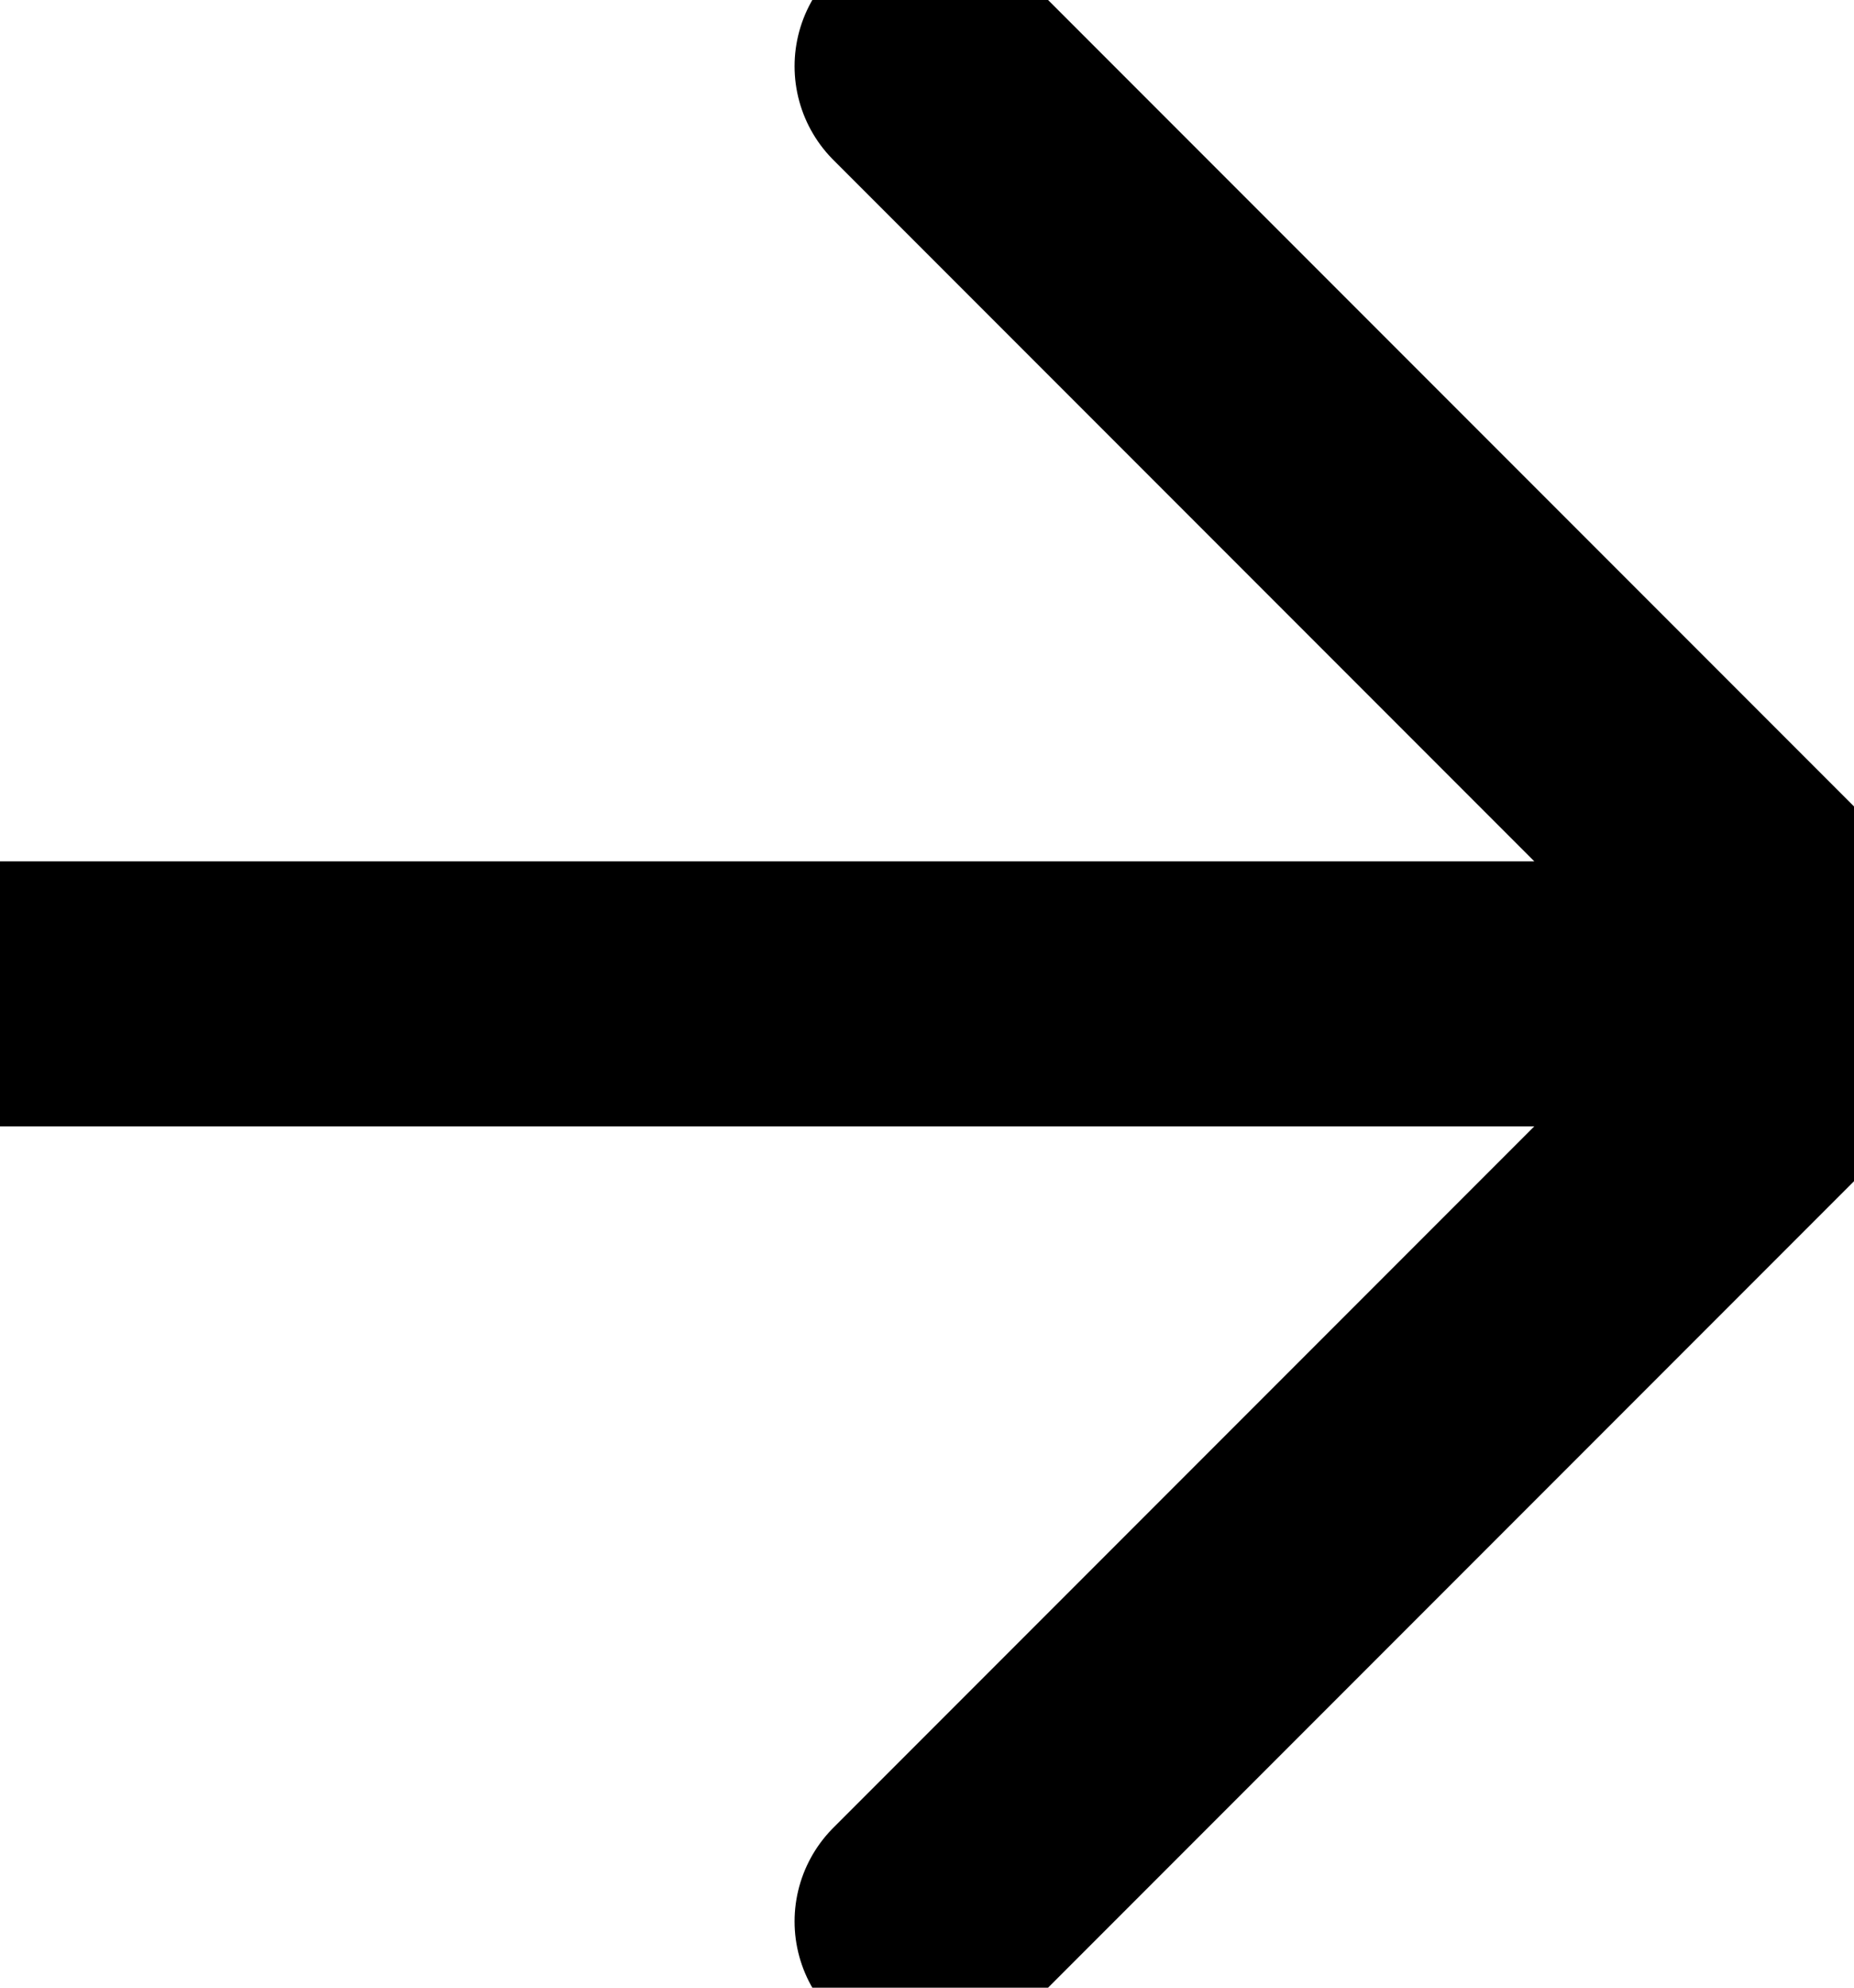 <svg width="14" height="15" viewBox="0 0 14 15" fill="none" xmlns="http://www.w3.org/2000/svg">
<path d="M0 7.5H14M14 7.5L7 0.5M14 7.5L7 14.5" stroke="black" stroke-width="2" stroke-linecap="round" stroke-linejoin="round"/>
</svg>
